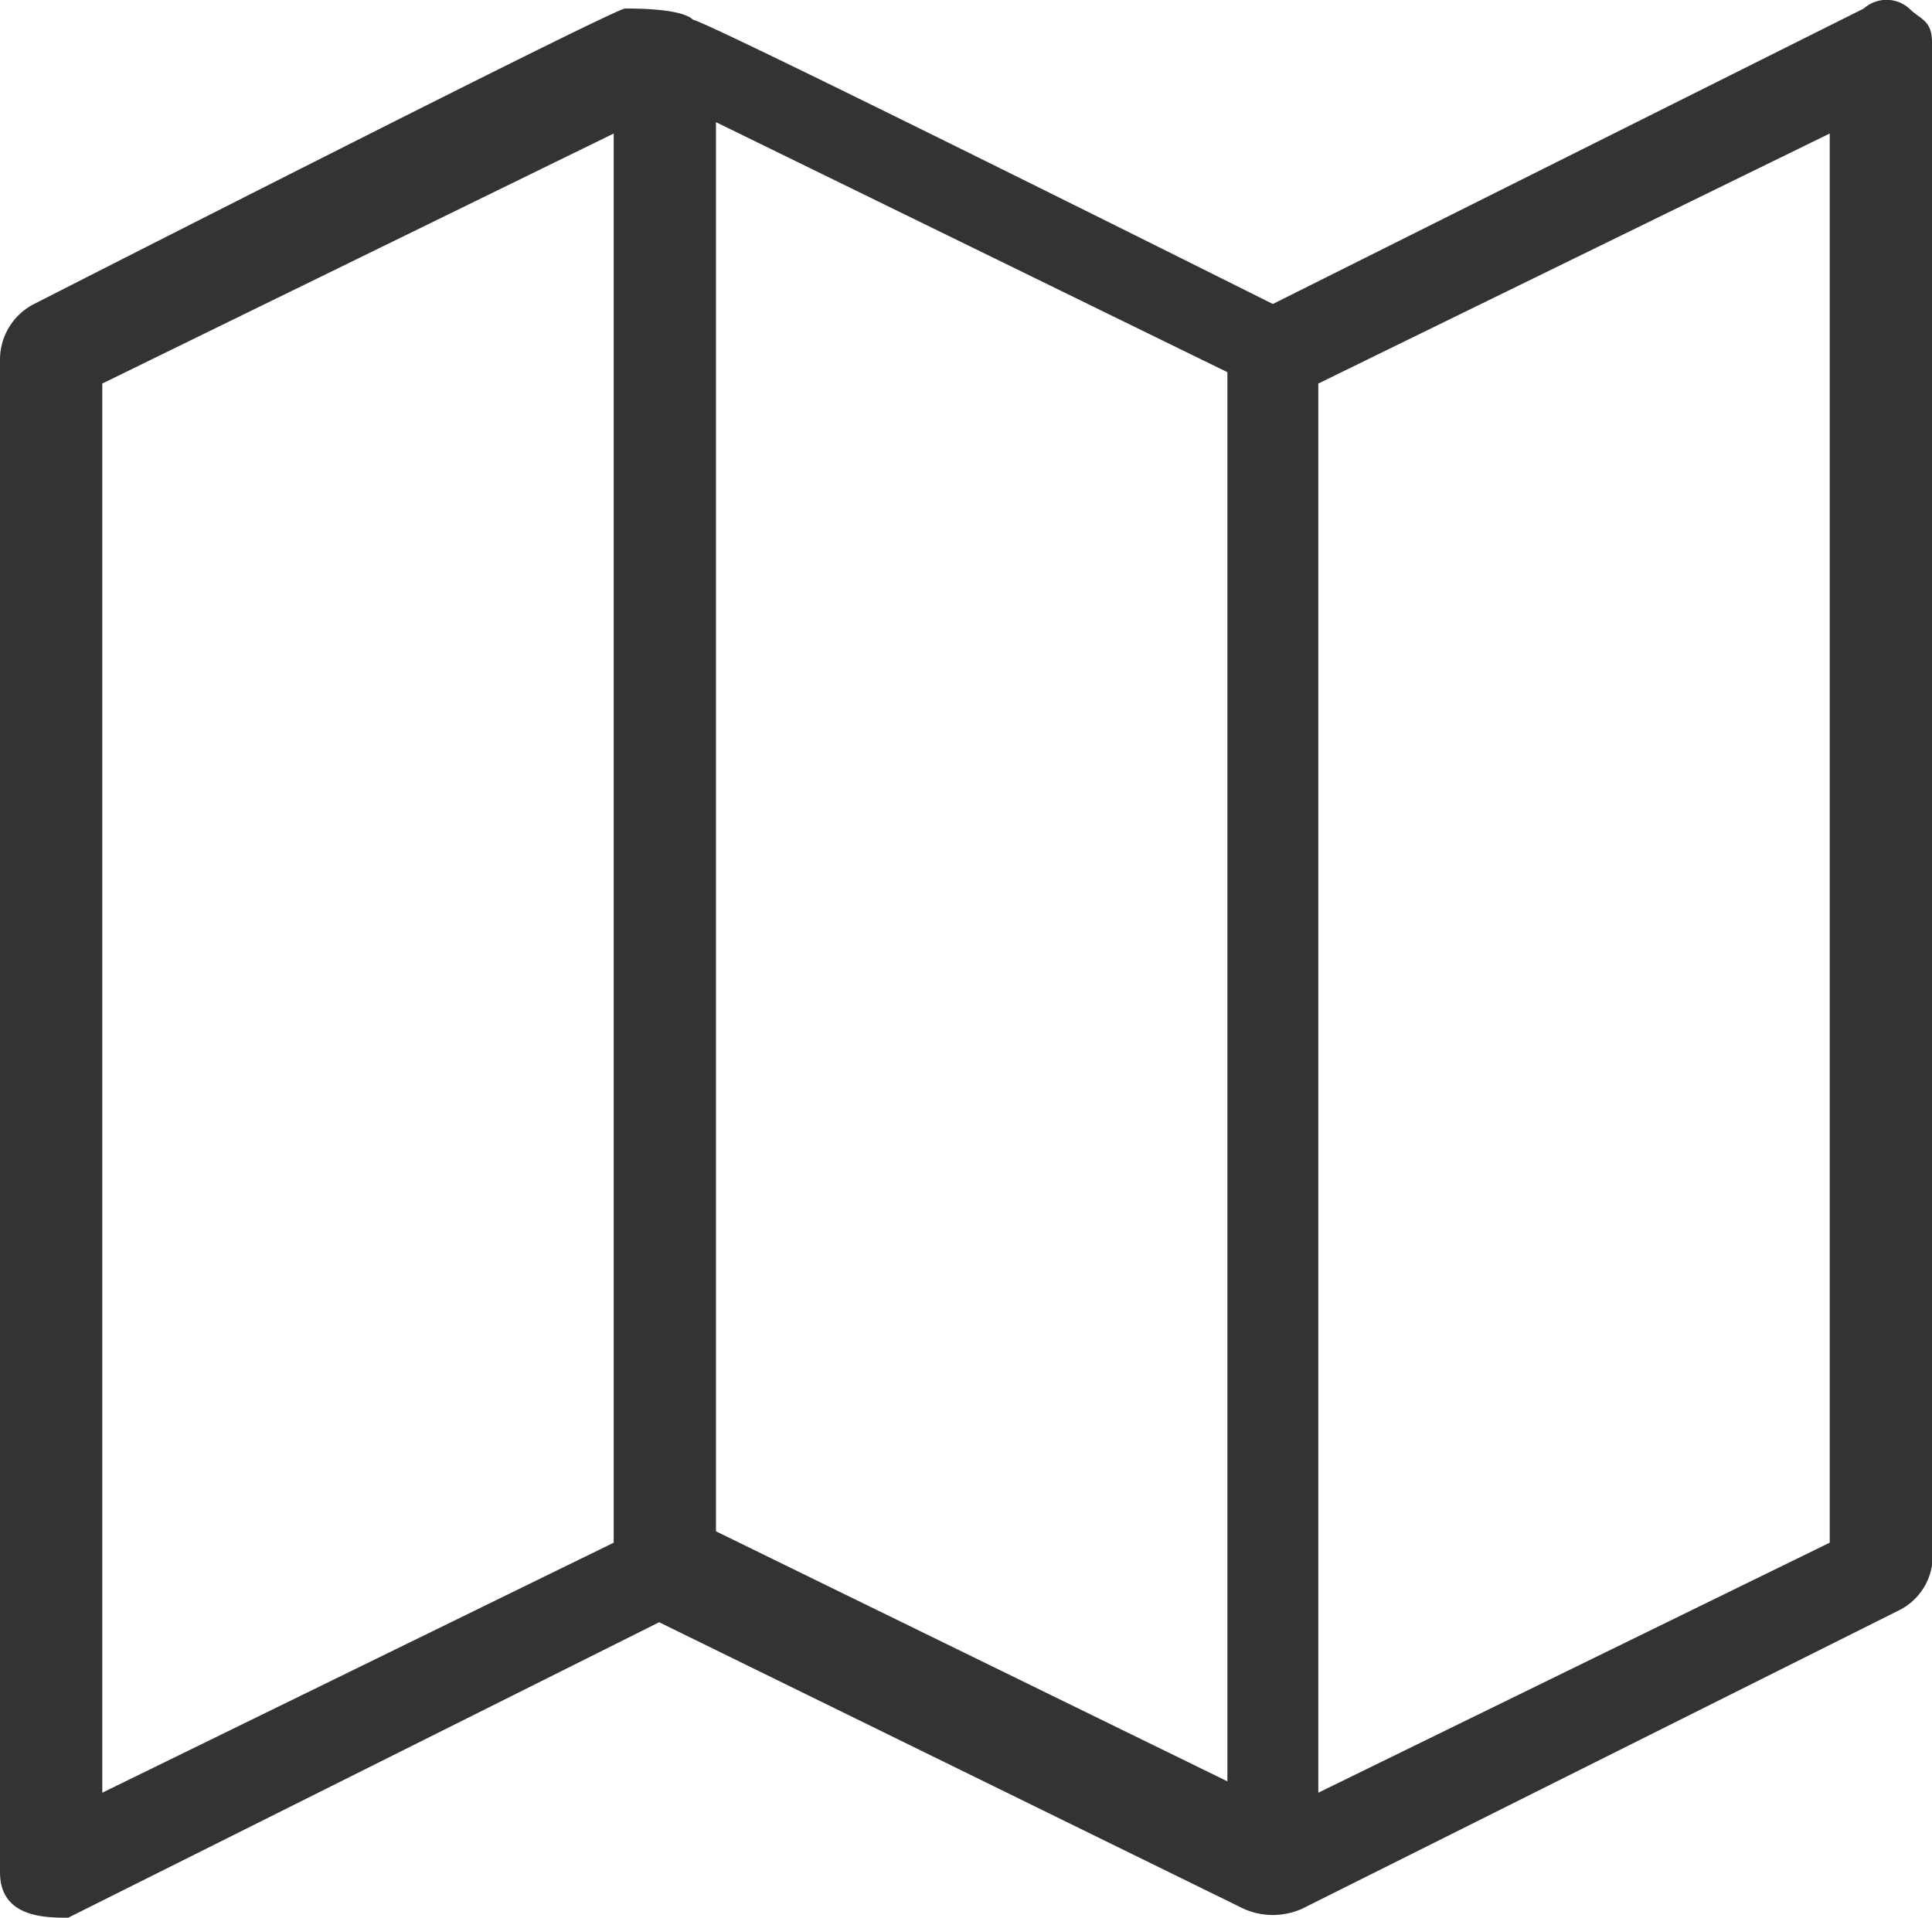 <svg xmlns="http://www.w3.org/2000/svg" viewBox="-19832 -14228 17 16.875"><defs><style>.cls-1{fill:#333}</style></defs><path id="Path_791" data-name="Path 791" class="cls-1" d="M16.1 13.6l-4.5 2.2V3.4l4.5-2.2zM6.3 1.1l4.5 2.2v12.4l-4.5-2.2zm-.9 12.5L.9 15.8V3.4l4.5-2.2zM16.8.1a.3.3 0 0 0-.4 0l-5.2 2.6S6.2.2 6.1.2C6 .1 5.6.1 5.5.1S.3 2.7.3 2.7a.55.55 0 0 0-.3.5v13.3c0 .4.4.4.6.4l5.2-2.6 5.1 2.5a.629.629 0 0 0 .6 0l5.2-2.6a.536.536 0 0 0 .3-.4V.4c0-.2-.1-.2-.2-.3z" transform="translate(-19832 -14228.025)"/></svg>